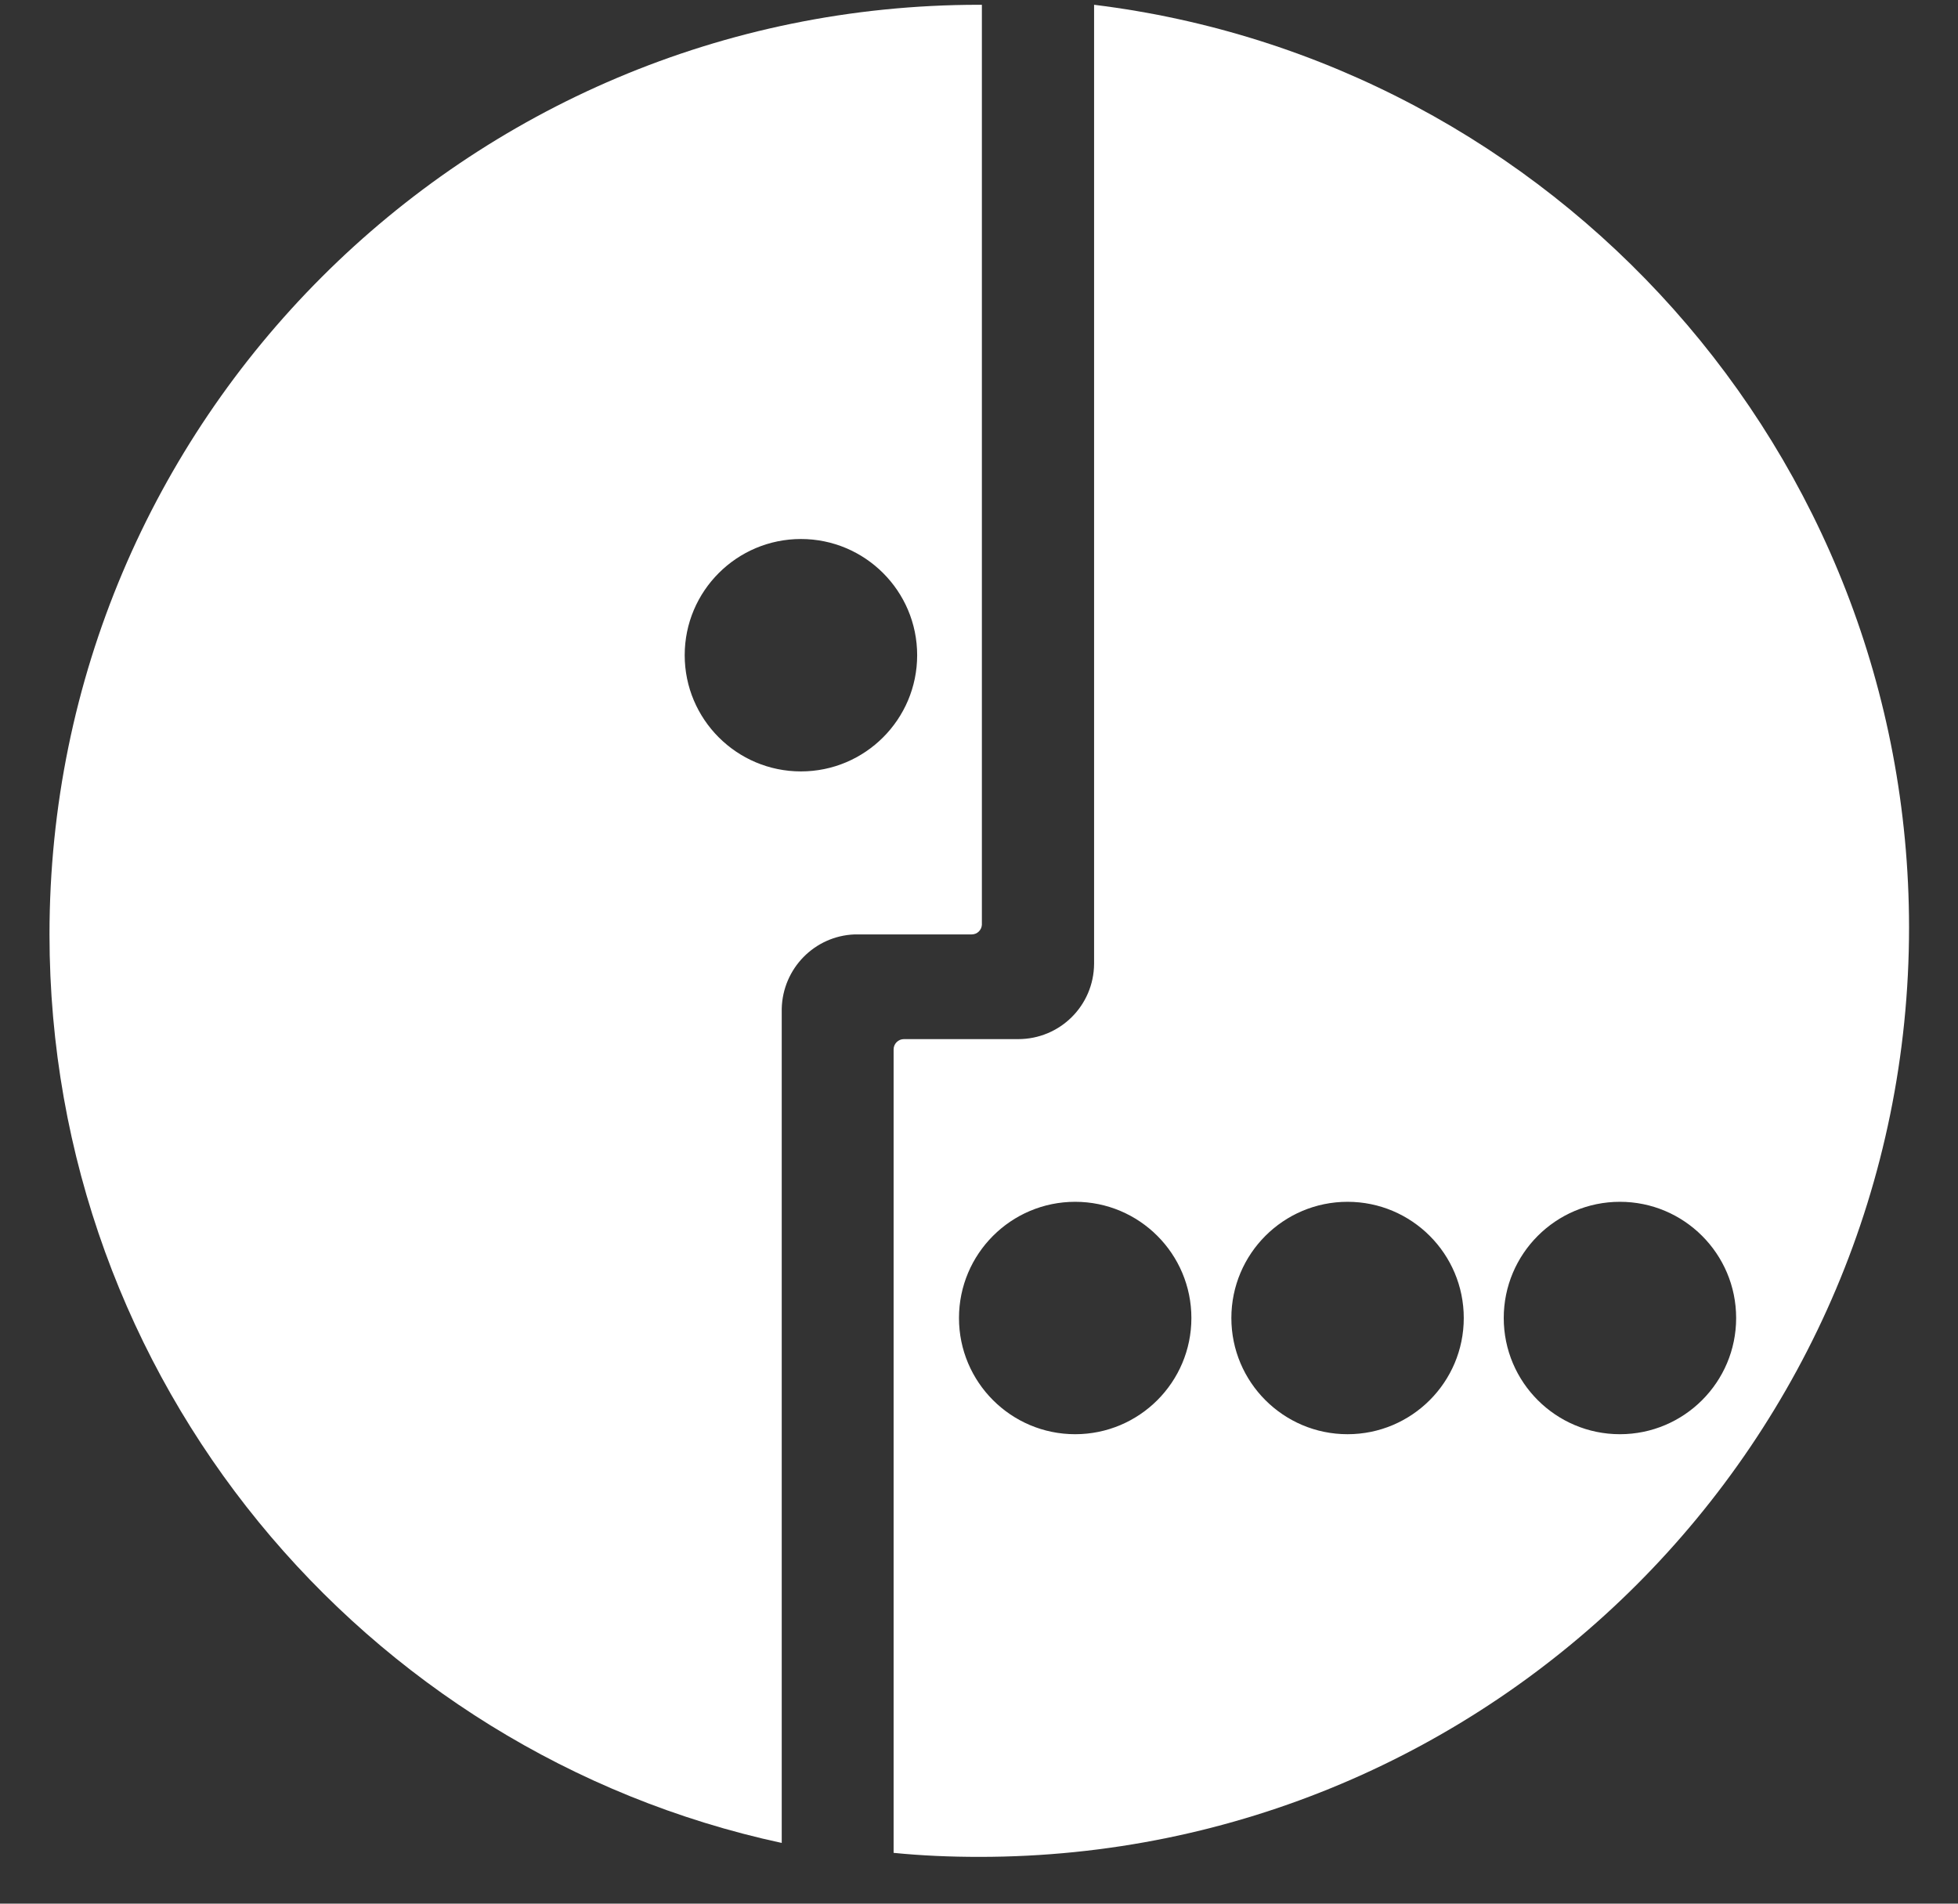 <?xml version="1.0" encoding="UTF-8"?> <svg xmlns="http://www.w3.org/2000/svg" width="36" height="35" viewBox="0 0 36 35" fill="none"><rect x="0" y="0" width="36" height="35" fill="#333333" stroke="none"/> <path d="M29.784 26.369C28.605 26.369 27.648 25.412 27.648 24.233C27.648 23.053 28.605 22.096 29.784 22.096C30.963 22.096 31.921 23.053 31.921 24.233C31.921 25.412 30.963 26.369 29.784 26.369ZM24.776 26.369C23.597 26.369 22.64 25.412 22.64 24.233C22.64 23.053 23.597 22.096 24.776 22.096C25.956 22.096 26.913 23.053 26.913 24.233C26.913 25.412 25.956 26.369 24.776 26.369ZM19.768 26.369C18.589 26.369 17.632 25.412 17.632 24.233C17.632 23.053 18.589 22.096 19.768 22.096C20.948 22.096 21.905 23.053 21.905 24.233C21.905 25.412 20.948 26.369 19.768 26.369ZM20.116 0.088V17.721C20.11 18.49 19.489 19.105 18.72 19.105H16.618C16.515 19.105 16.43 19.191 16.43 19.293V34.066C16.948 34.118 17.472 34.14 18.008 34.14C27.448 34.14 35.1 26.489 35.1 17.049C35.094 8.326 28.559 1.125 20.116 0.088Z" fill="white"></path> <path d="M14.726 14.183C13.547 14.183 12.589 13.226 12.589 12.046C12.589 10.867 13.547 9.91 14.726 9.91C15.905 9.91 16.863 10.867 16.863 12.046C16.863 13.226 15.905 14.183 14.726 14.183ZM18.002 0.088C8.562 0.088 0.91 7.739 0.91 17.18C0.91 25.378 6.676 32.22 14.373 33.884V18.547C14.39 17.806 14.977 17.208 15.712 17.18H16.424H17.865C17.968 17.18 18.047 17.1 18.053 17.003V0.088H17.996H18.002Z" fill="white"></path> </svg> 